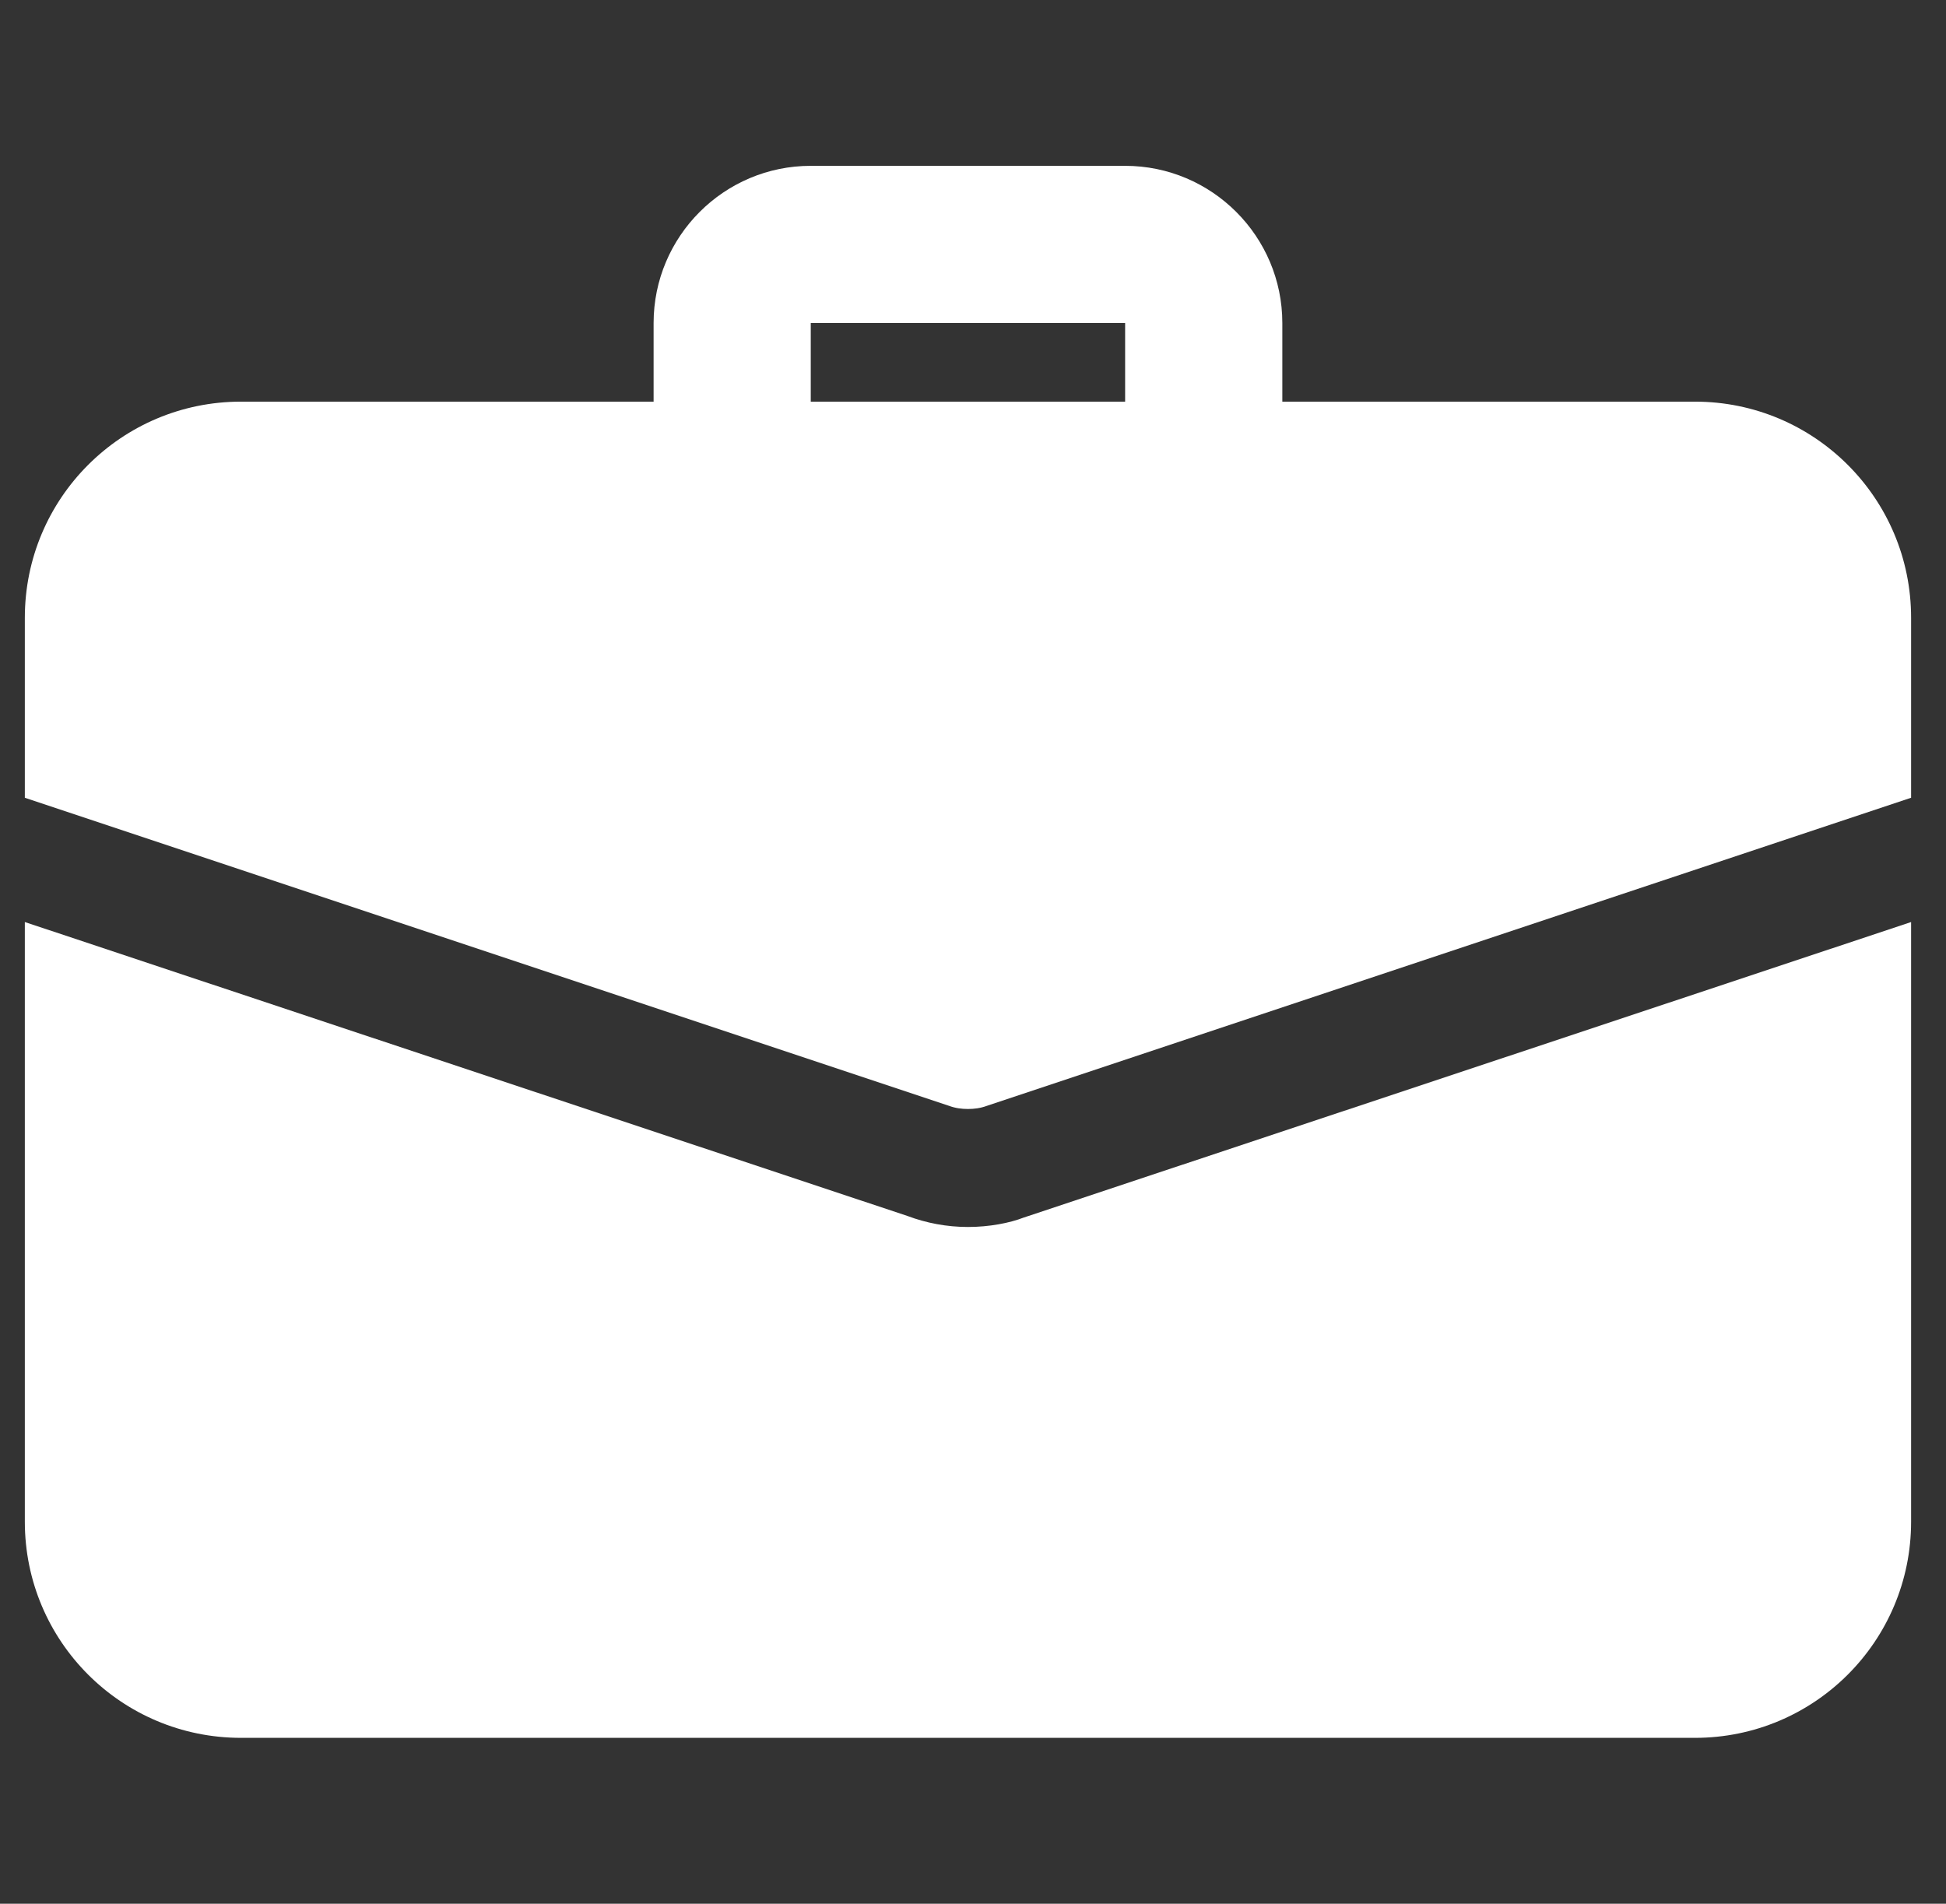 <?xml version="1.0" encoding="UTF-8"?> <svg xmlns="http://www.w3.org/2000/svg" width="46" height="45" viewBox="0 0 46 45" fill="none"><rect x="0" y="0" width="46" height="45" fill="#333333" stroke="none"/><g clip-path="url(#clip0_88_6197)"><path d="M28.454 12.28C27.429 12.28 26.596 11.448 26.596 10.423V7.636H19.165V10.423C19.165 11.448 18.333 12.28 17.308 12.28C16.282 12.28 15.45 11.448 15.45 10.423V7.636C15.45 5.587 17.116 3.92 19.165 3.92H26.596C28.646 3.92 30.312 5.587 30.312 7.636V10.423C30.312 11.448 29.48 12.28 28.454 12.28Z" fill="white"></path><path d="M24.2 28.78C23.866 28.91 23.383 29.003 22.881 29.003C22.379 29.003 21.896 28.91 21.451 28.743L0.587 21.795V35.97C0.587 38.794 2.872 41.079 5.696 41.079H40.066C42.889 41.079 45.175 38.794 45.175 35.97V21.795L24.2 28.78Z" fill="white"></path><path d="M45.175 14.603V18.857L23.327 26.14C23.178 26.195 23.03 26.214 22.881 26.214C22.732 26.214 22.584 26.195 22.435 26.14L0.587 18.857V14.603C0.587 11.779 2.872 9.494 5.696 9.494H40.066C42.889 9.494 45.175 11.779 45.175 14.603Z" fill="white"></path></g><defs><clipPath id="clip0_88_6197"><rect width="44.587" height="44.587" fill="white" transform="translate(0.587 0.207)"></rect></clipPath></defs></svg> 